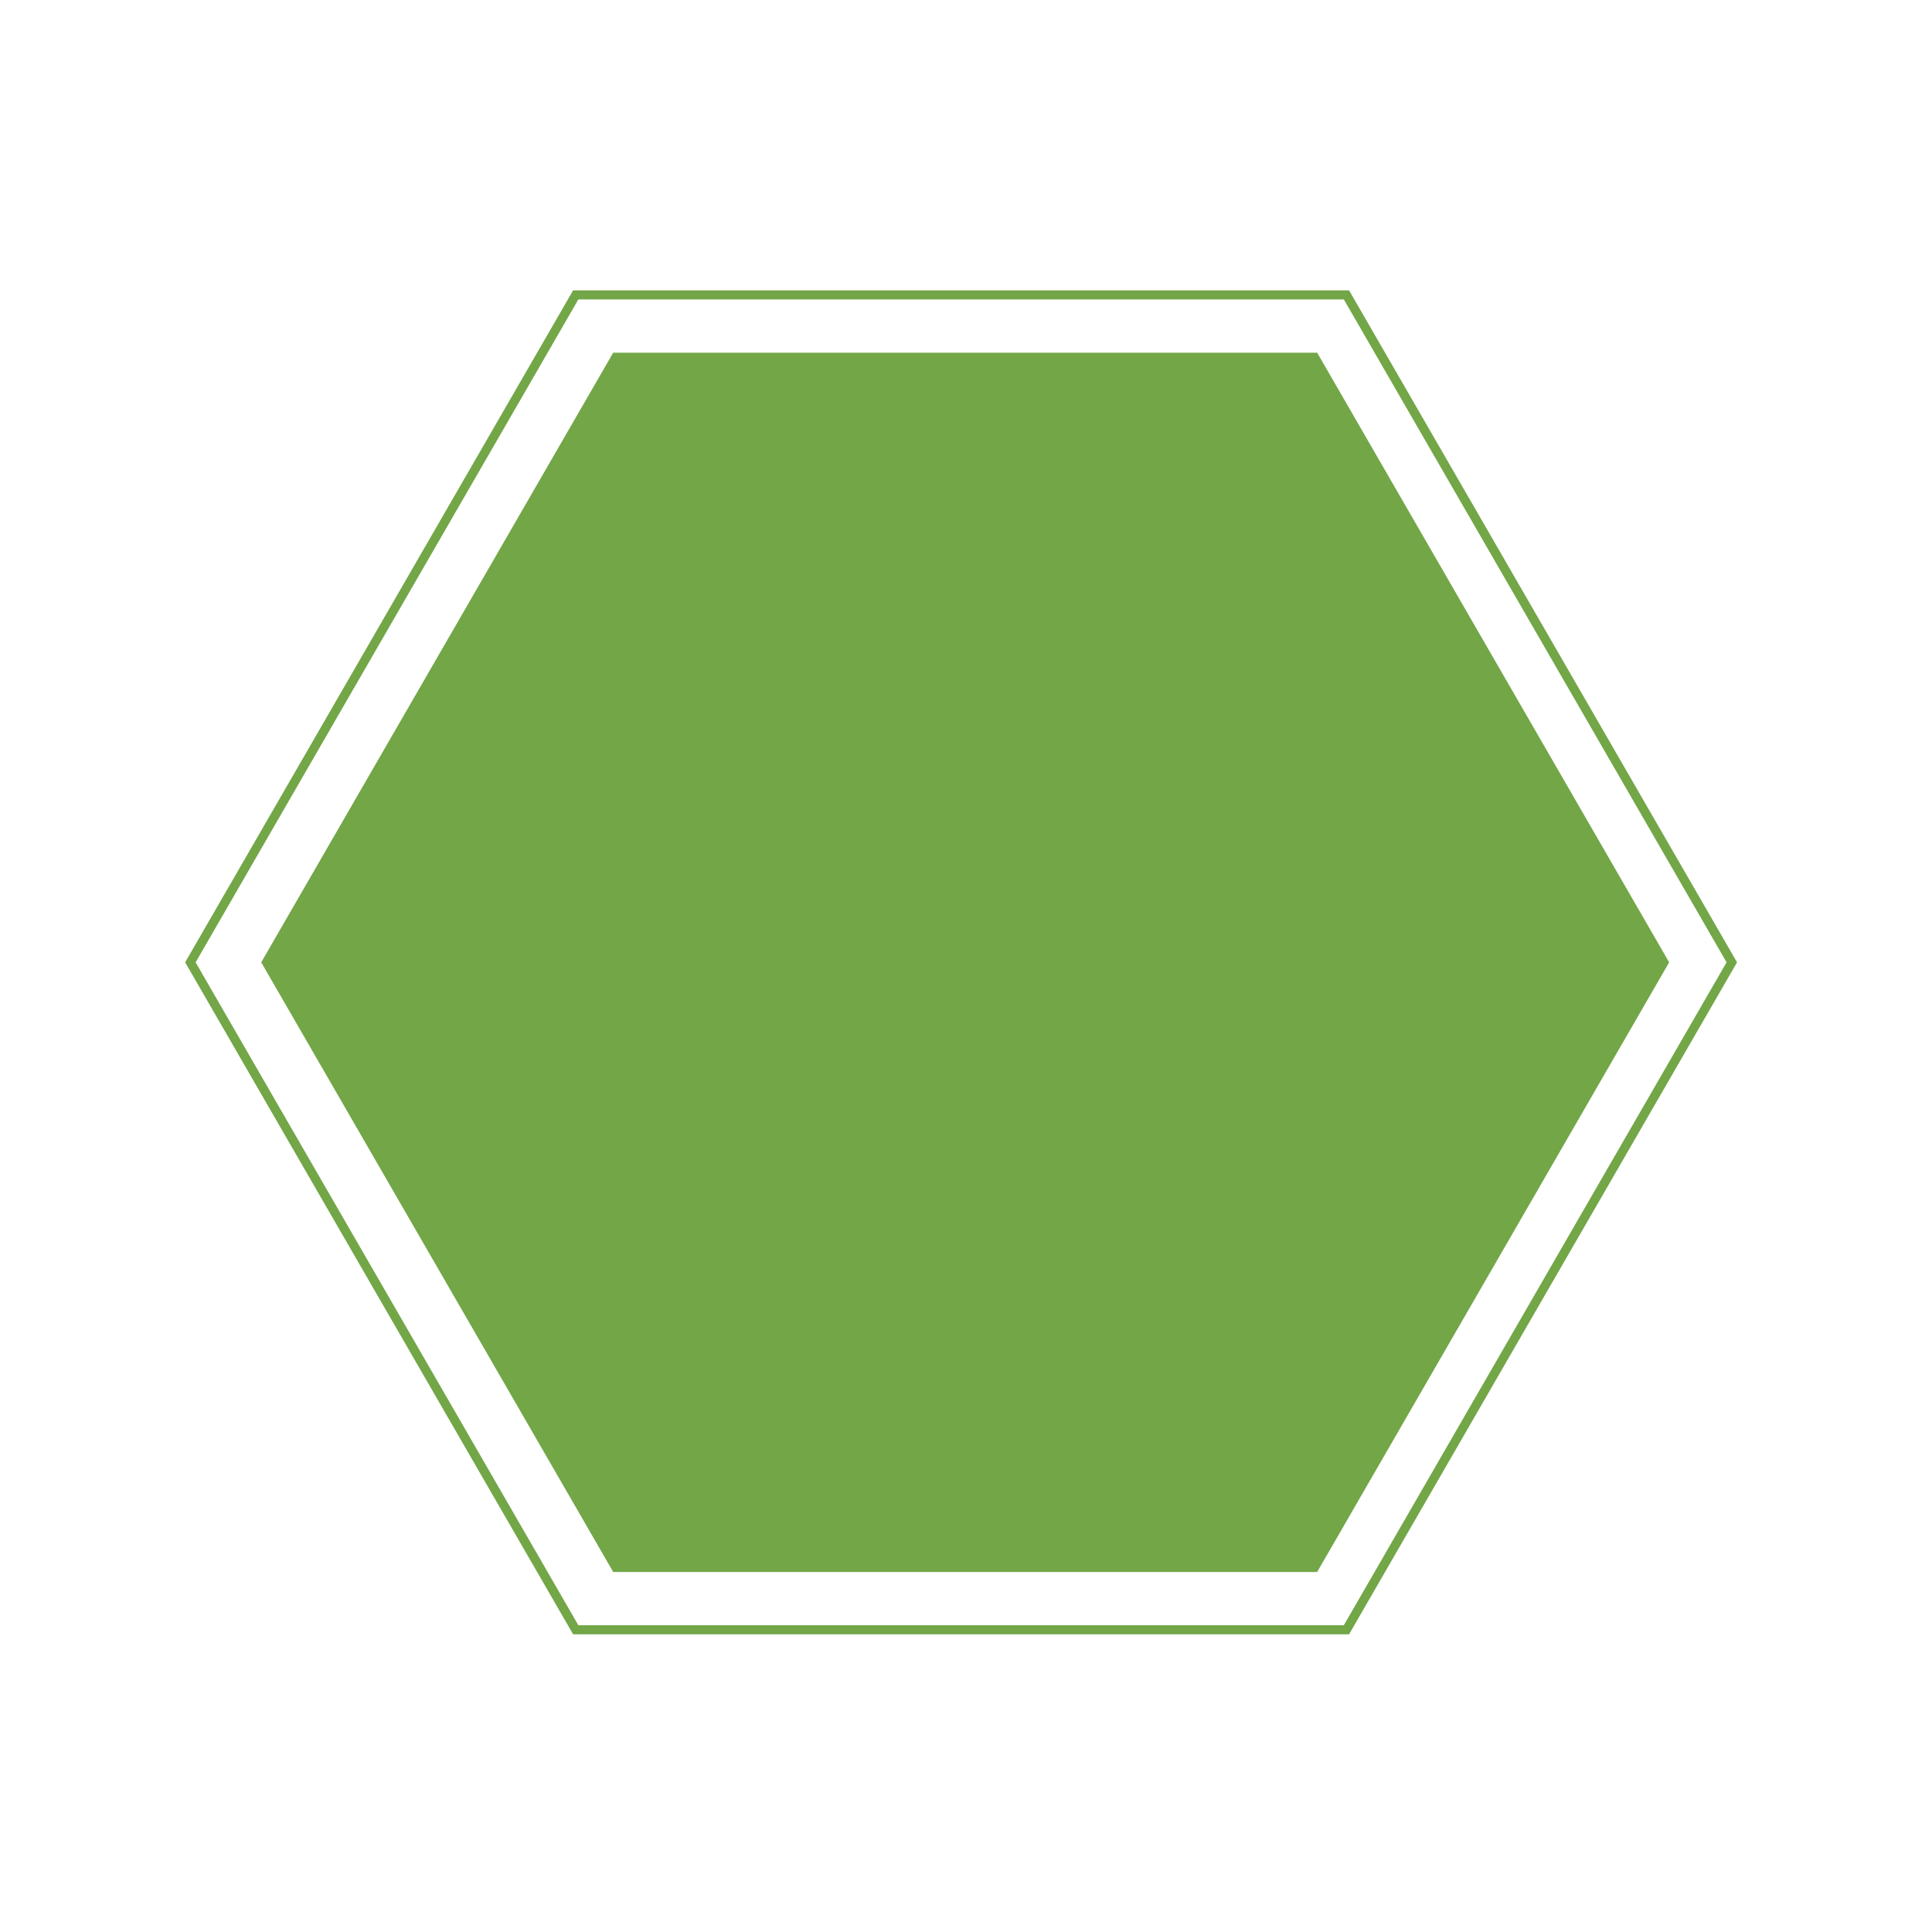 <svg width="213" height="213" viewBox="0 0 213 213" fill="none" xmlns="http://www.w3.org/2000/svg">
<path d="M73.134 162.482L73.279 162.733L73.567 162.733L138.383 162.733L138.672 162.733L138.816 162.482L171.207 106.346L171.352 106.096L171.207 105.846L138.816 49.742L138.672 49.492L138.383 49.492L73.567 49.492L73.279 49.492L73.134 49.742L40.743 105.846L40.599 106.096L40.743 106.346L73.134 162.482ZM190.929 106.096L148.444 179.68L63.474 179.68L20.989 106.096L63.474 32.512L148.444 32.512L190.929 106.096Z" stroke="#72A647"/>
<path d="M67.605 173.309L28.799 106.096L67.605 38.883L145.215 38.883L184.021 106.096L145.215 173.309L67.605 173.309Z" fill="#72A647"/>
</svg>
